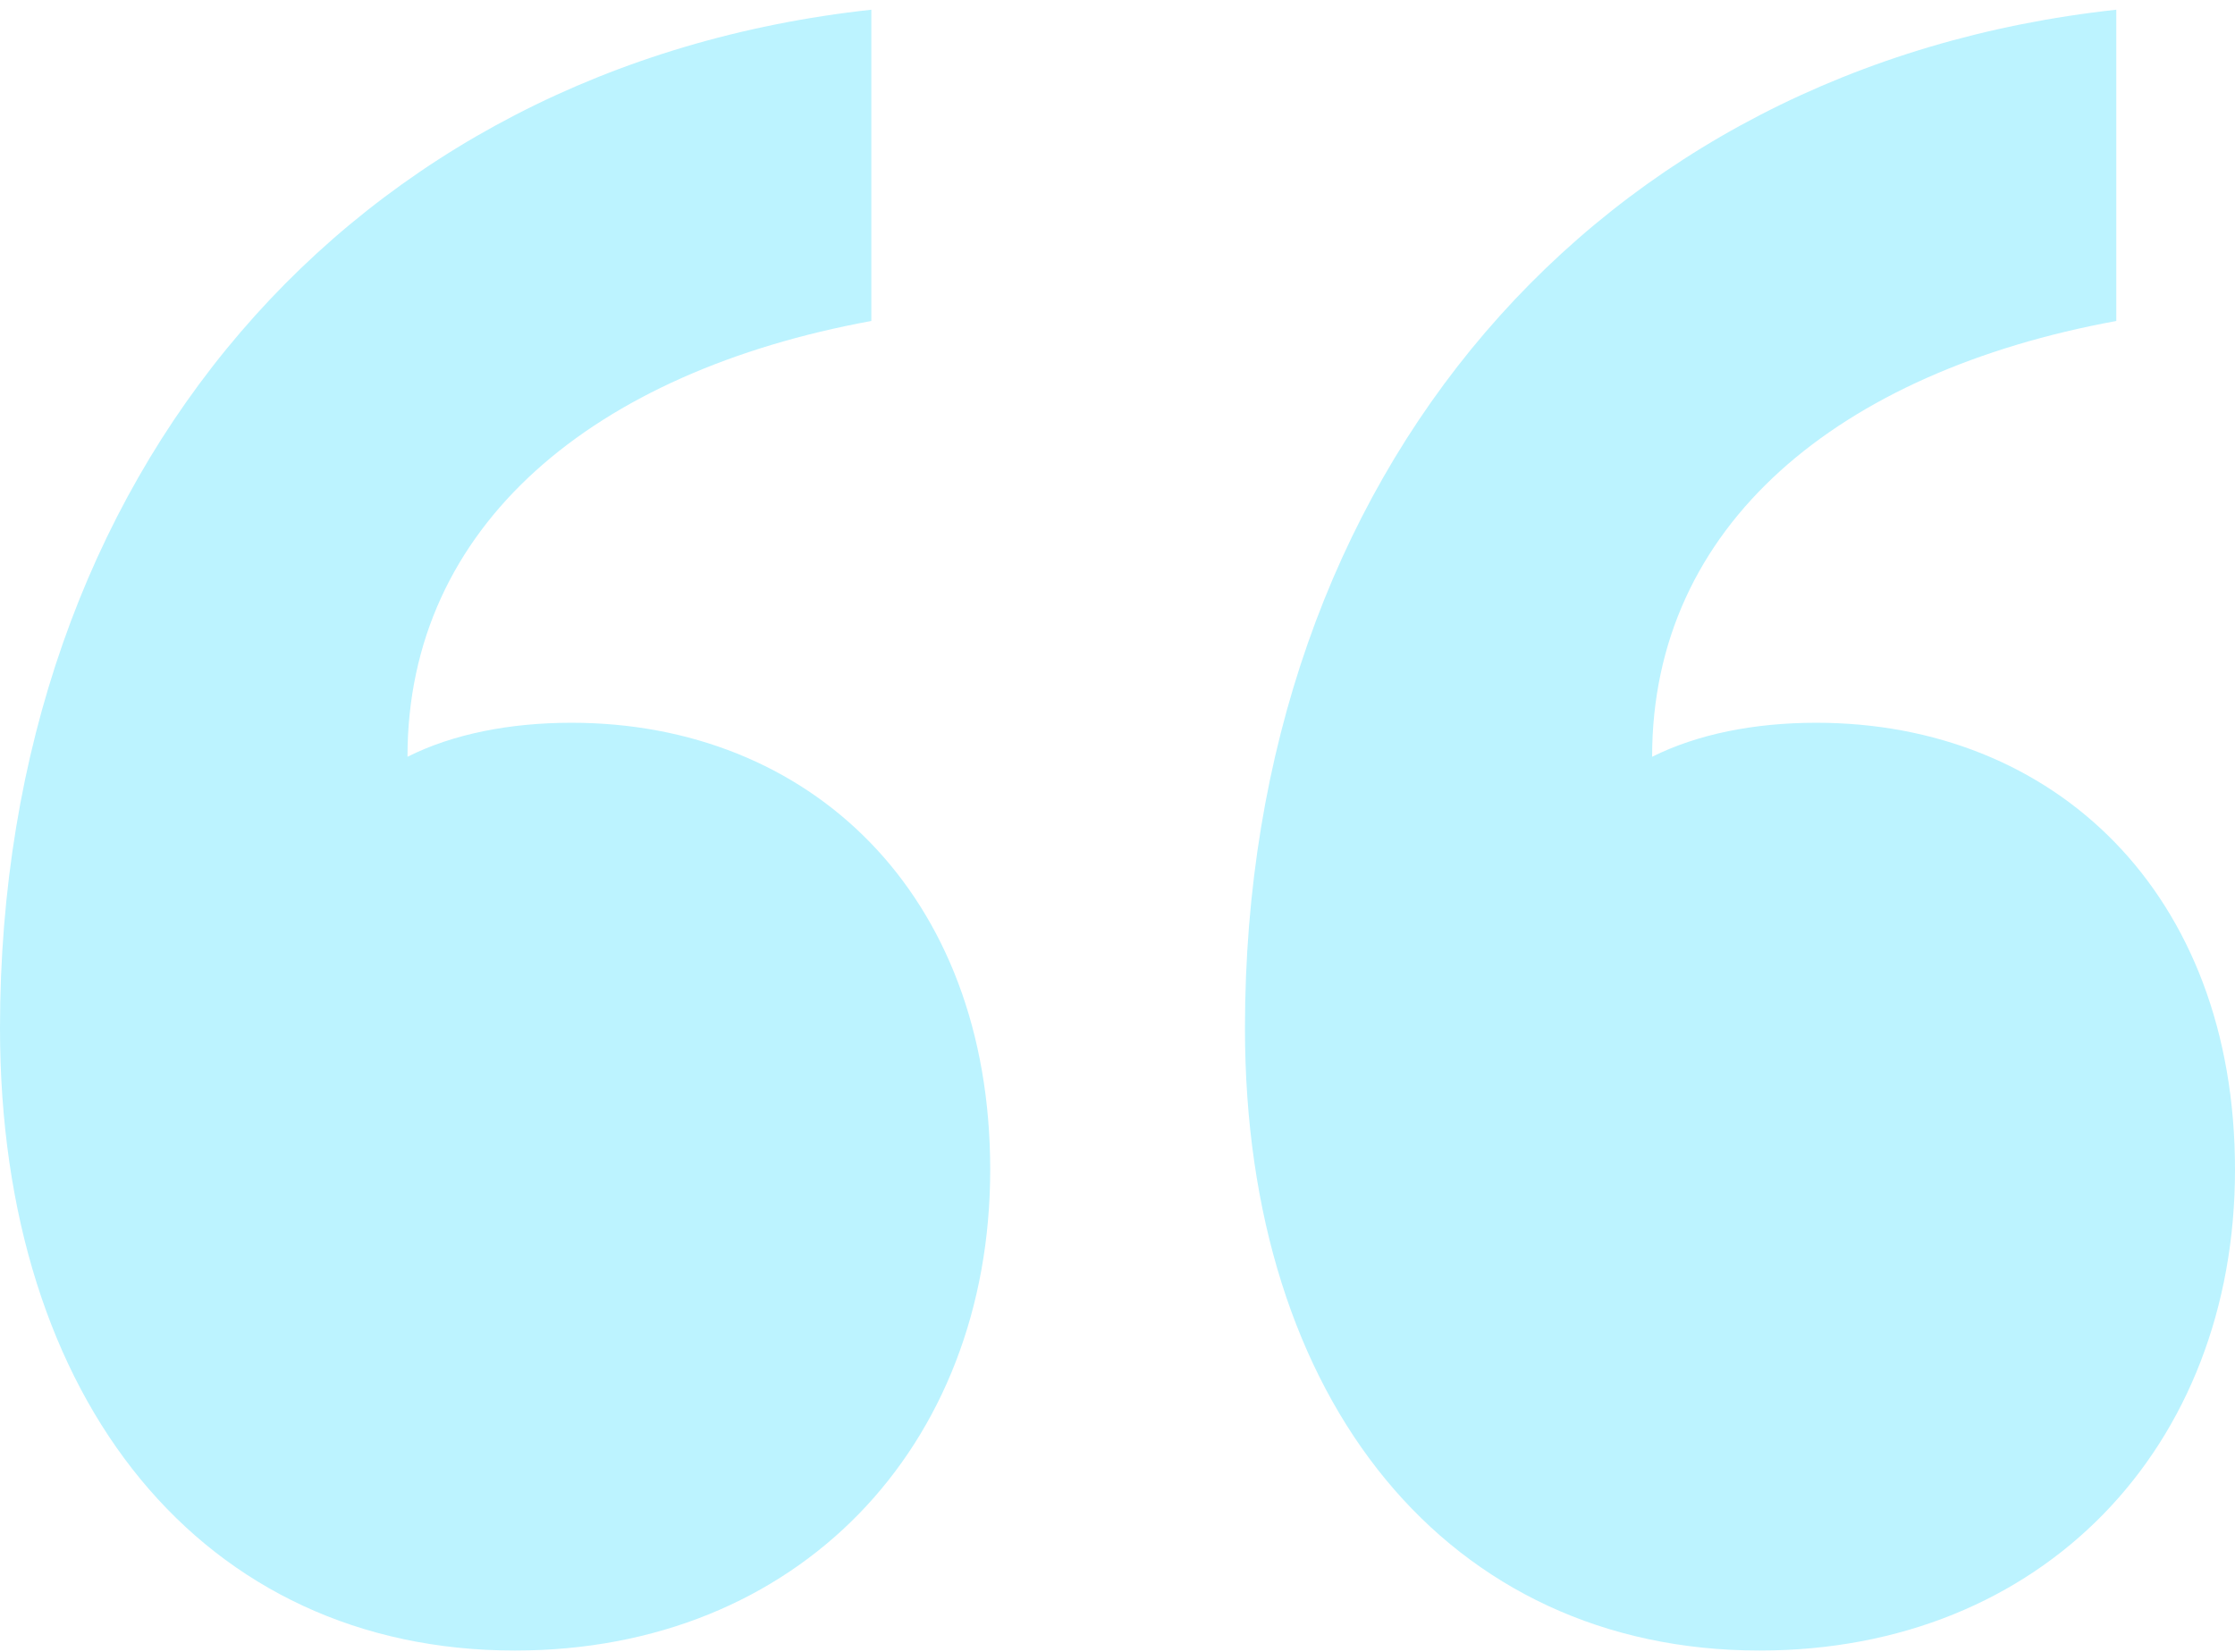 <svg width="138" height="102" viewBox="0 0 138 102" fill="none" xmlns="http://www.w3.org/2000/svg">
<path d="M31.79 101.92C12.57 101.92 0 86.55 0 63.49C0 29.25 21.66 4.1 53.8 0.6V19.82C36.69 22.96 25.16 32.4 25.16 46.73C27.95 45.33 31.45 44.63 35.29 44.63C49.96 44.63 61.14 55.11 61.14 72.23C61.14 89.35 49.26 101.92 31.8 101.92H31.79ZM108.65 101.92C89.44 101.92 76.87 86.55 76.87 63.49C76.87 29.25 98.52 4.1 130.67 0.6V19.82C113.55 22.96 102.01 32.4 102.01 46.73C104.82 45.33 108.31 44.63 112.15 44.63C126.82 44.63 138 55.11 138 72.23C138 89.35 126.12 101.92 108.65 101.92Z" fill="#BCF3FF"/>
</svg>
